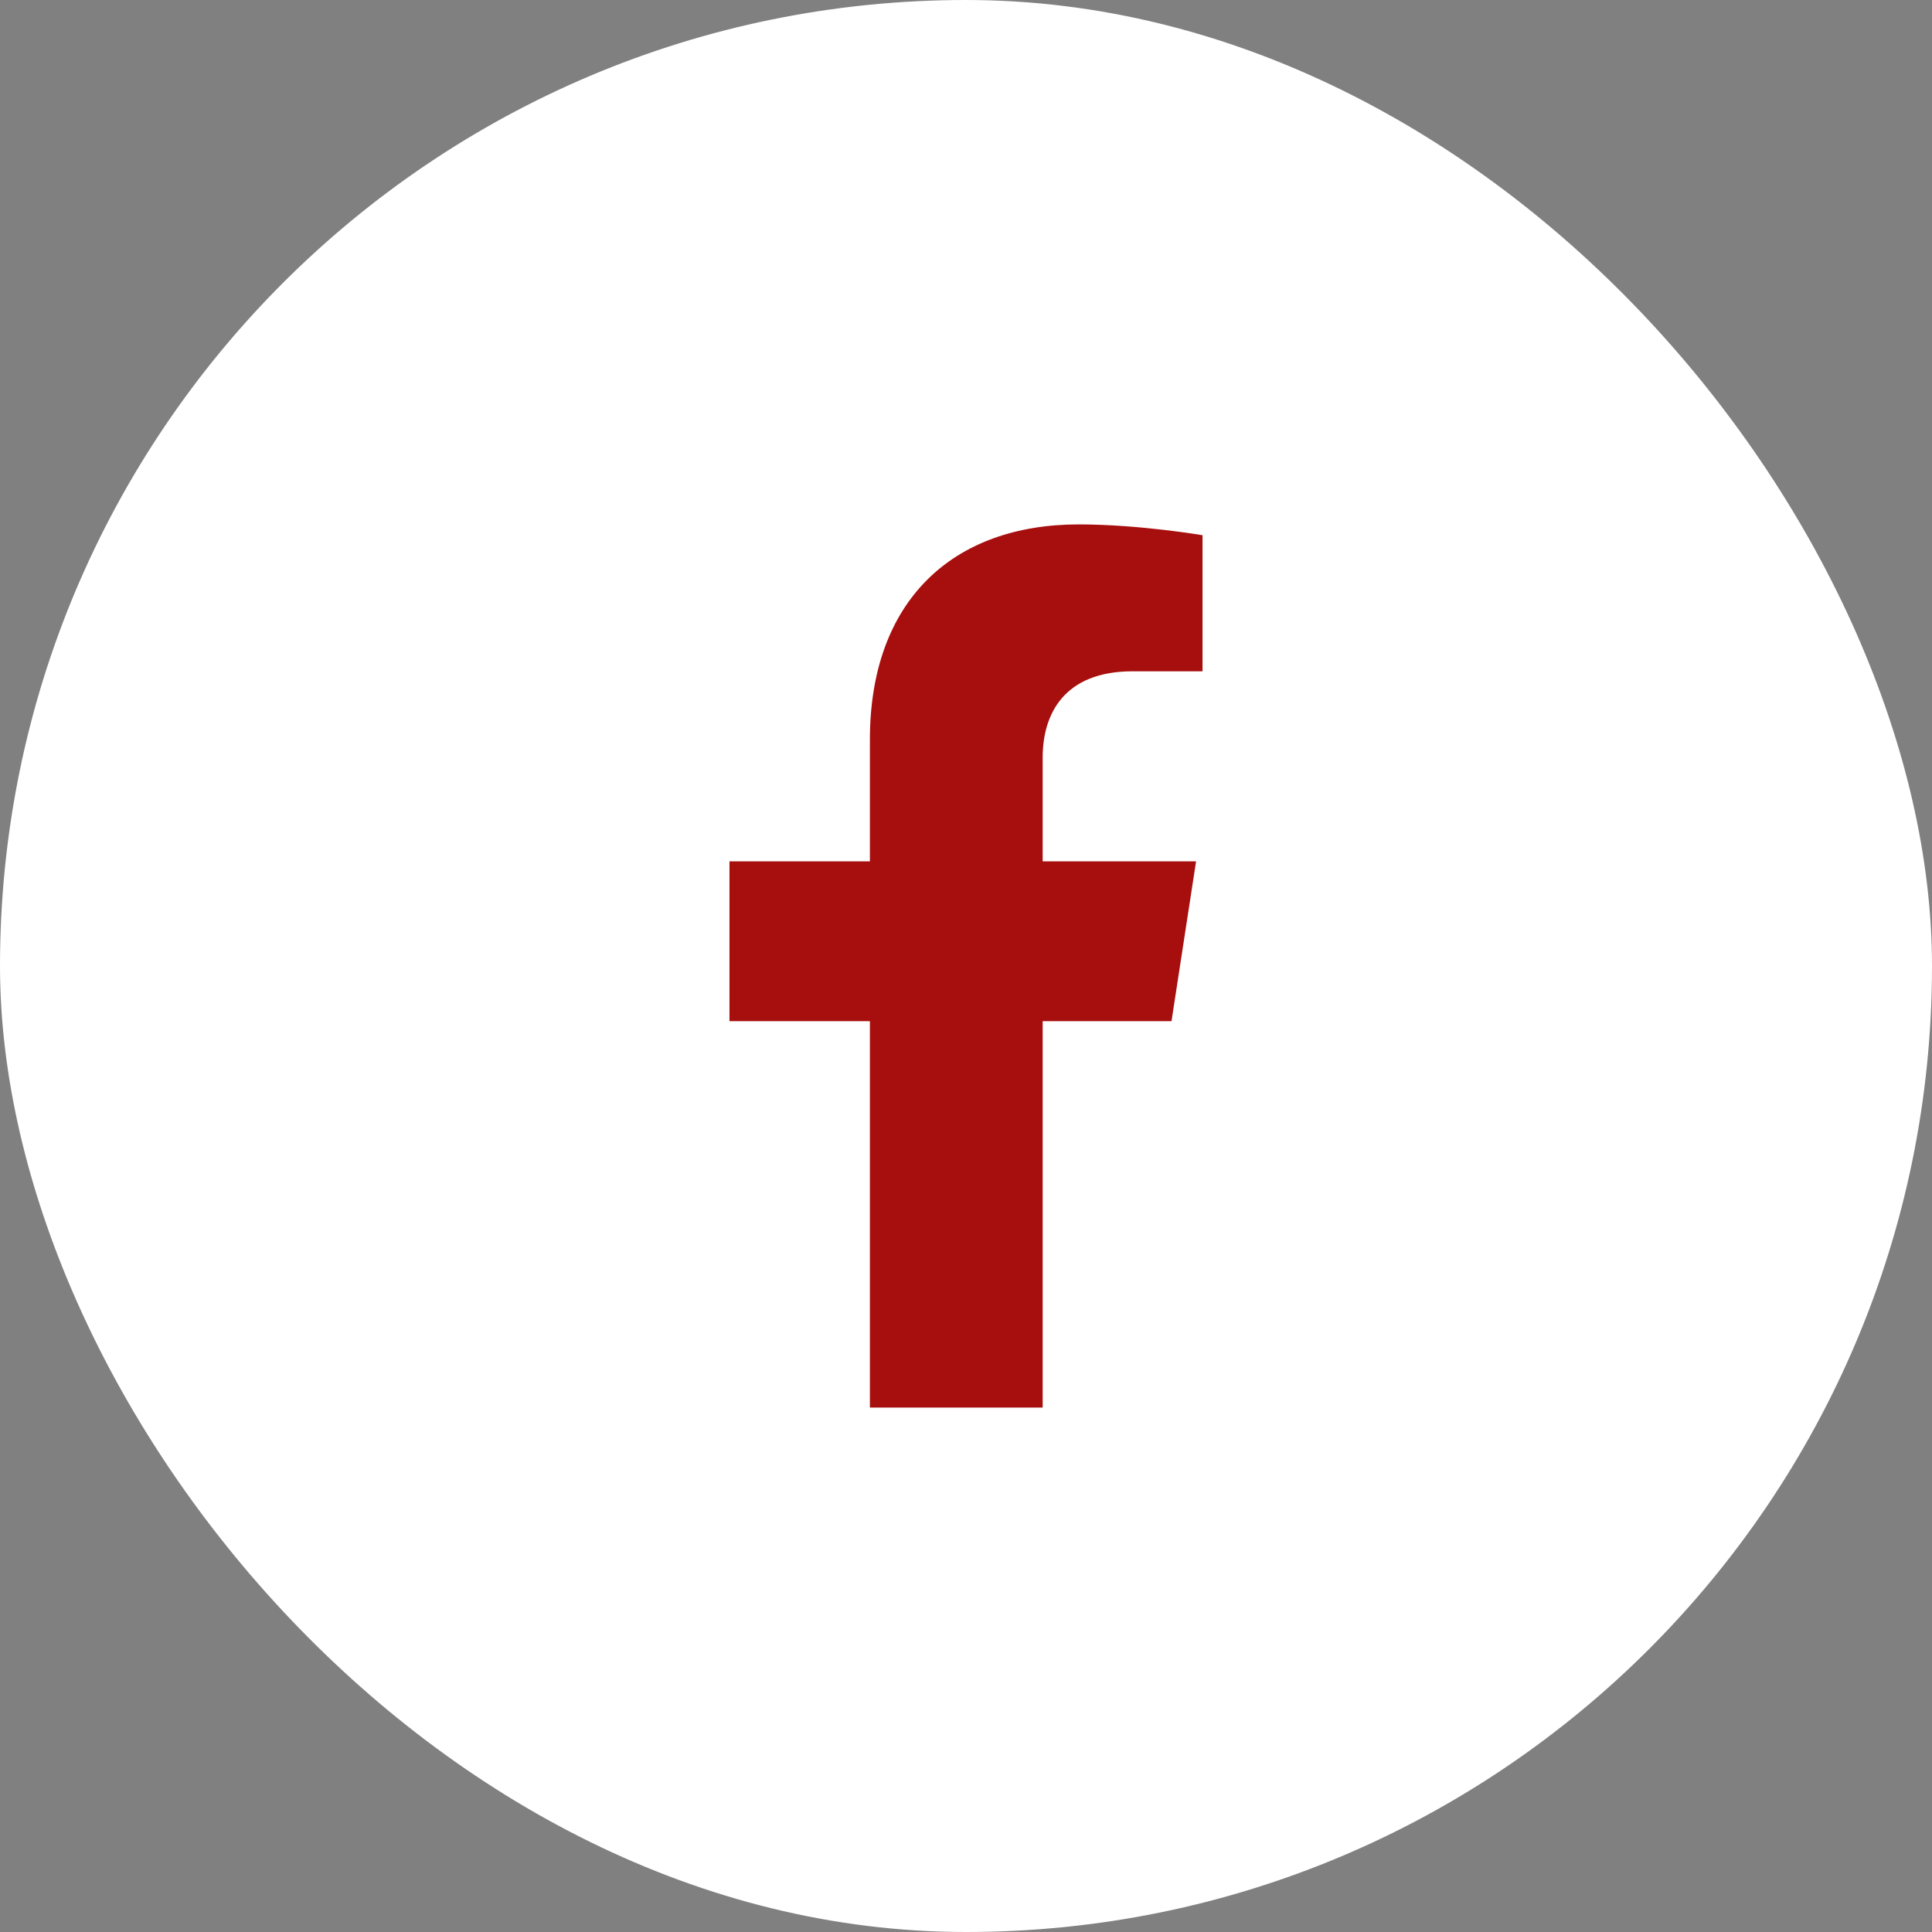 <svg width="35" height="35" viewBox="0 0 35 35" fill="none" xmlns="http://www.w3.org/2000/svg">
<rect x="0" y="0" width="35" height="35" fill="#808080" stroke="none"/>
<rect width="35" height="35" rx="17.5" fill="white"/>
<path d="M21.223 18.5L21.668 15.604H18.889V13.725C18.889 12.933 19.277 12.161 20.522 12.161H21.785V9.696C21.785 9.696 20.639 9.5 19.543 9.5C17.254 9.5 15.759 10.887 15.759 13.398V15.604H13.215V18.5H15.759V25.5H18.889V18.5H21.223Z" fill="#A70F0E"/>
</svg>
